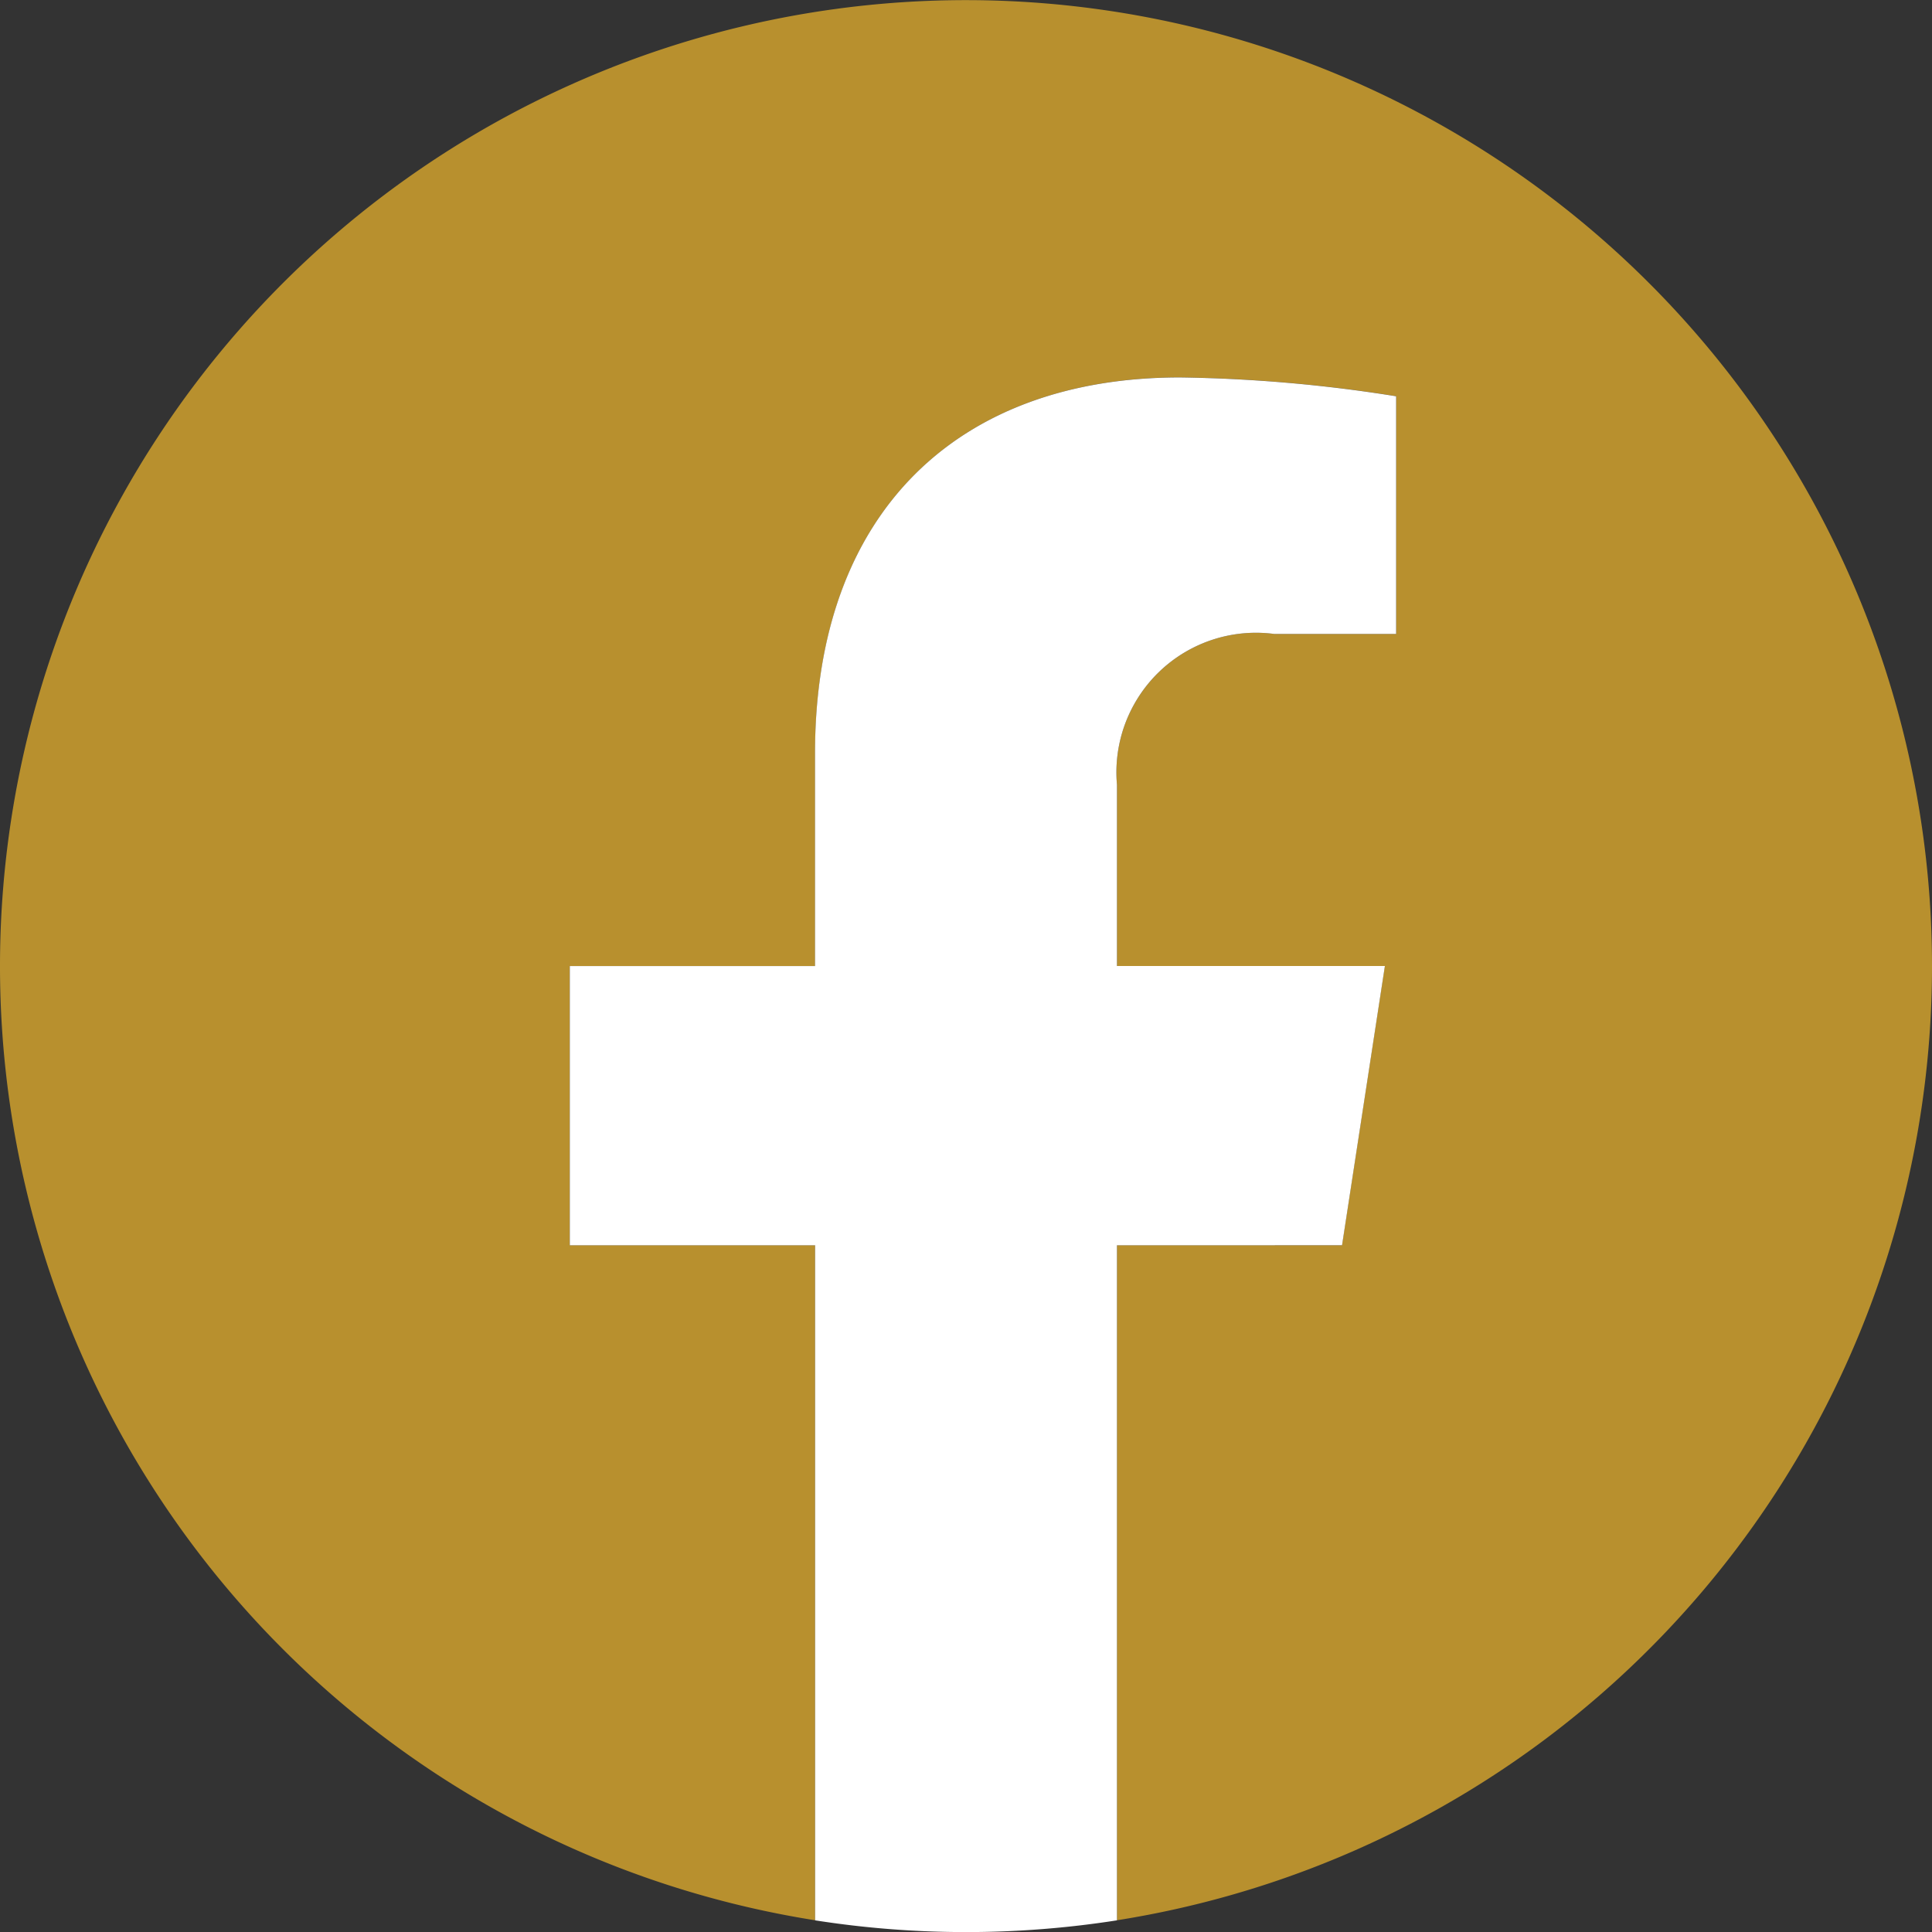 <svg id="facebook-new-logo-f" xmlns="http://www.w3.org/2000/svg" width="28" height="28" viewBox="0 0 28 28">
  <rect x="0" y="0" width="28" height="28" fill="#333333" stroke="none"/>
  <path id="Caminho_161" data-name="Caminho 161" d="M28,14A14,14,0,1,0,11.813,27.83V18.047H8.258V14h3.555V10.916c0-3.509,2.09-5.447,5.288-5.447a21.529,21.529,0,0,1,3.134.273V9.188H18.469a2.023,2.023,0,0,0-2.281,2.186V14H20.07l-.621,4.047H16.188V27.83A14,14,0,0,0,28,14Z" fill="#b8902e"/>
  <path id="Caminho_162" data-name="Caminho 162" d="M313.192,212.578l.621-4.047H309.93v-2.626a2.023,2.023,0,0,1,2.281-2.186h1.765v-3.445a21.529,21.529,0,0,0-3.134-.273c-3.2,0-5.288,1.938-5.288,5.447v3.084H302v4.047h3.555v9.783a14.148,14.148,0,0,0,4.375,0v-9.783Z" transform="translate(-293.742 -194.531)" fill="#fff"/>
</svg>
